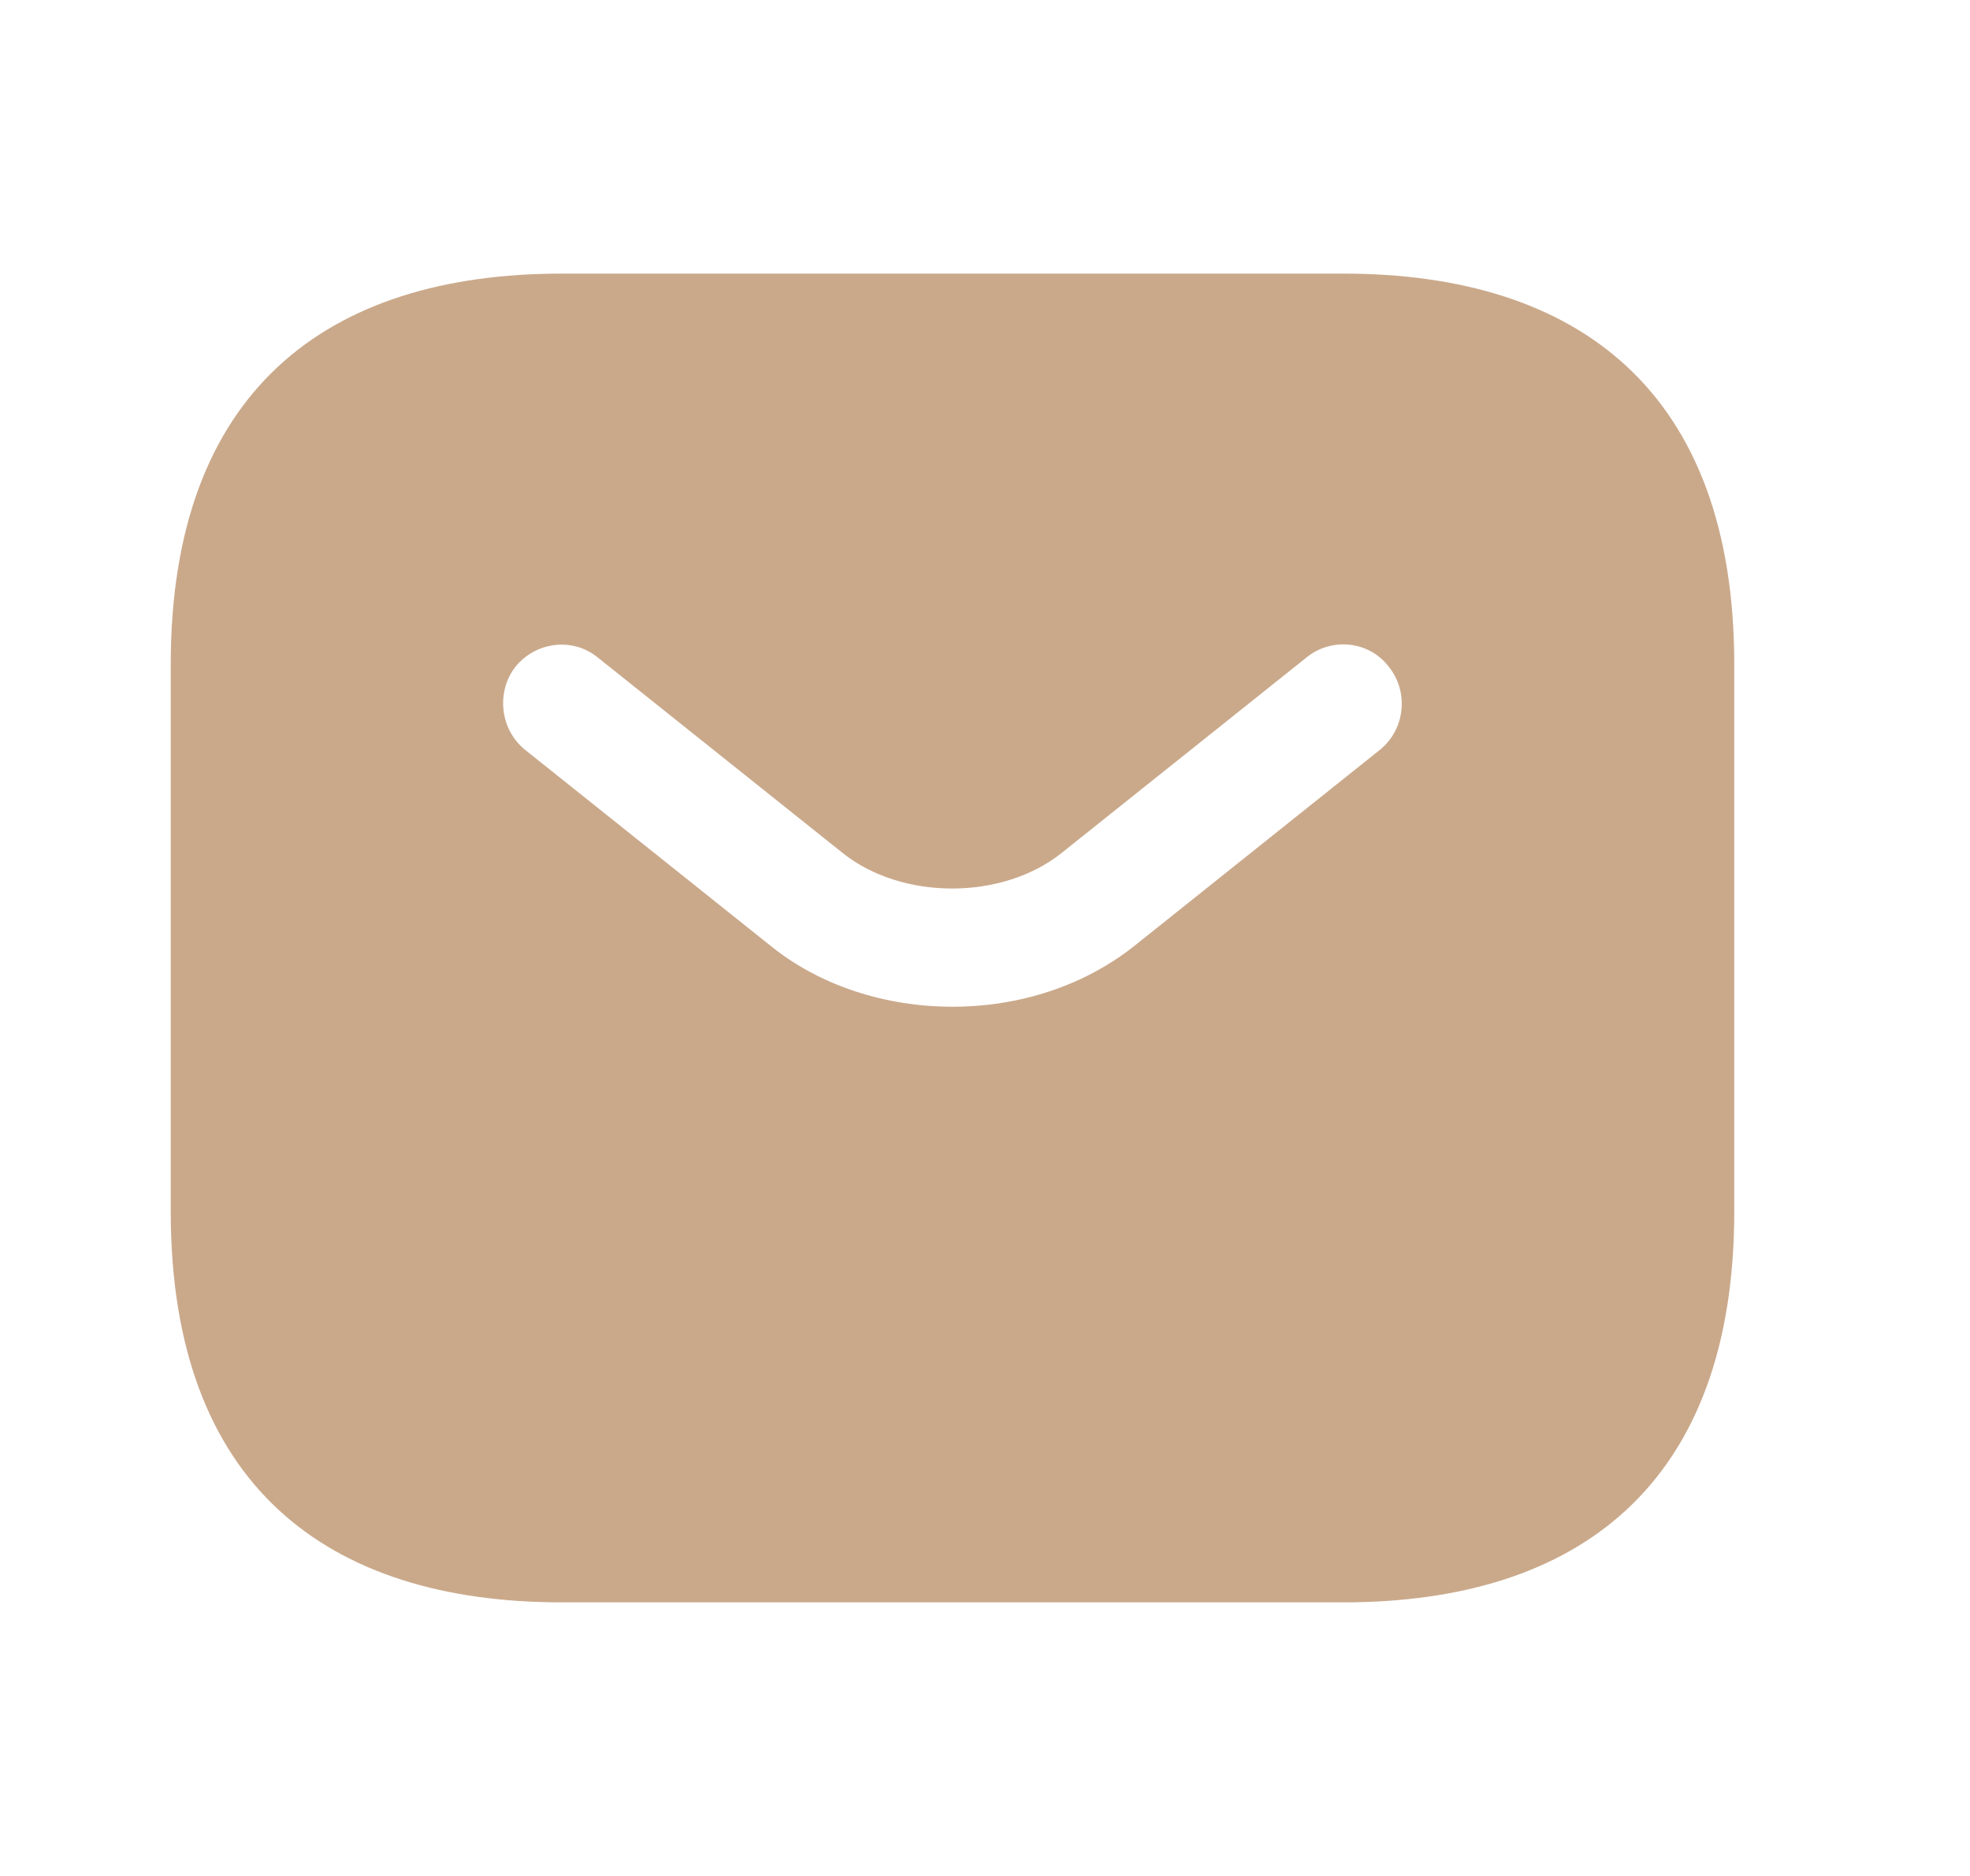 <svg width="21" height="20" viewBox="0 0 21 20" fill="none" xmlns="http://www.w3.org/2000/svg">
<path d="M14.32 2.917H5.987C3.487 2.917 1.82 4.167 1.82 7.083V12.916C1.82 15.833 3.487 17.083 5.987 17.083H14.32C16.82 17.083 18.487 15.833 18.487 12.916V7.083C18.487 4.167 16.82 2.917 14.32 2.917ZM14.712 7.992L12.104 10.075C11.554 10.517 10.854 10.733 10.154 10.733C9.454 10.733 8.745 10.517 8.204 10.075L5.595 7.992C5.329 7.775 5.287 7.375 5.495 7.108C5.712 6.841 6.104 6.792 6.37 7.008L8.979 9.091C9.612 9.6 10.687 9.6 11.32 9.091L13.929 7.008C14.195 6.792 14.595 6.833 14.804 7.108C15.02 7.375 14.979 7.775 14.712 7.992Z" fill="#CAA98B"/>
</svg>
